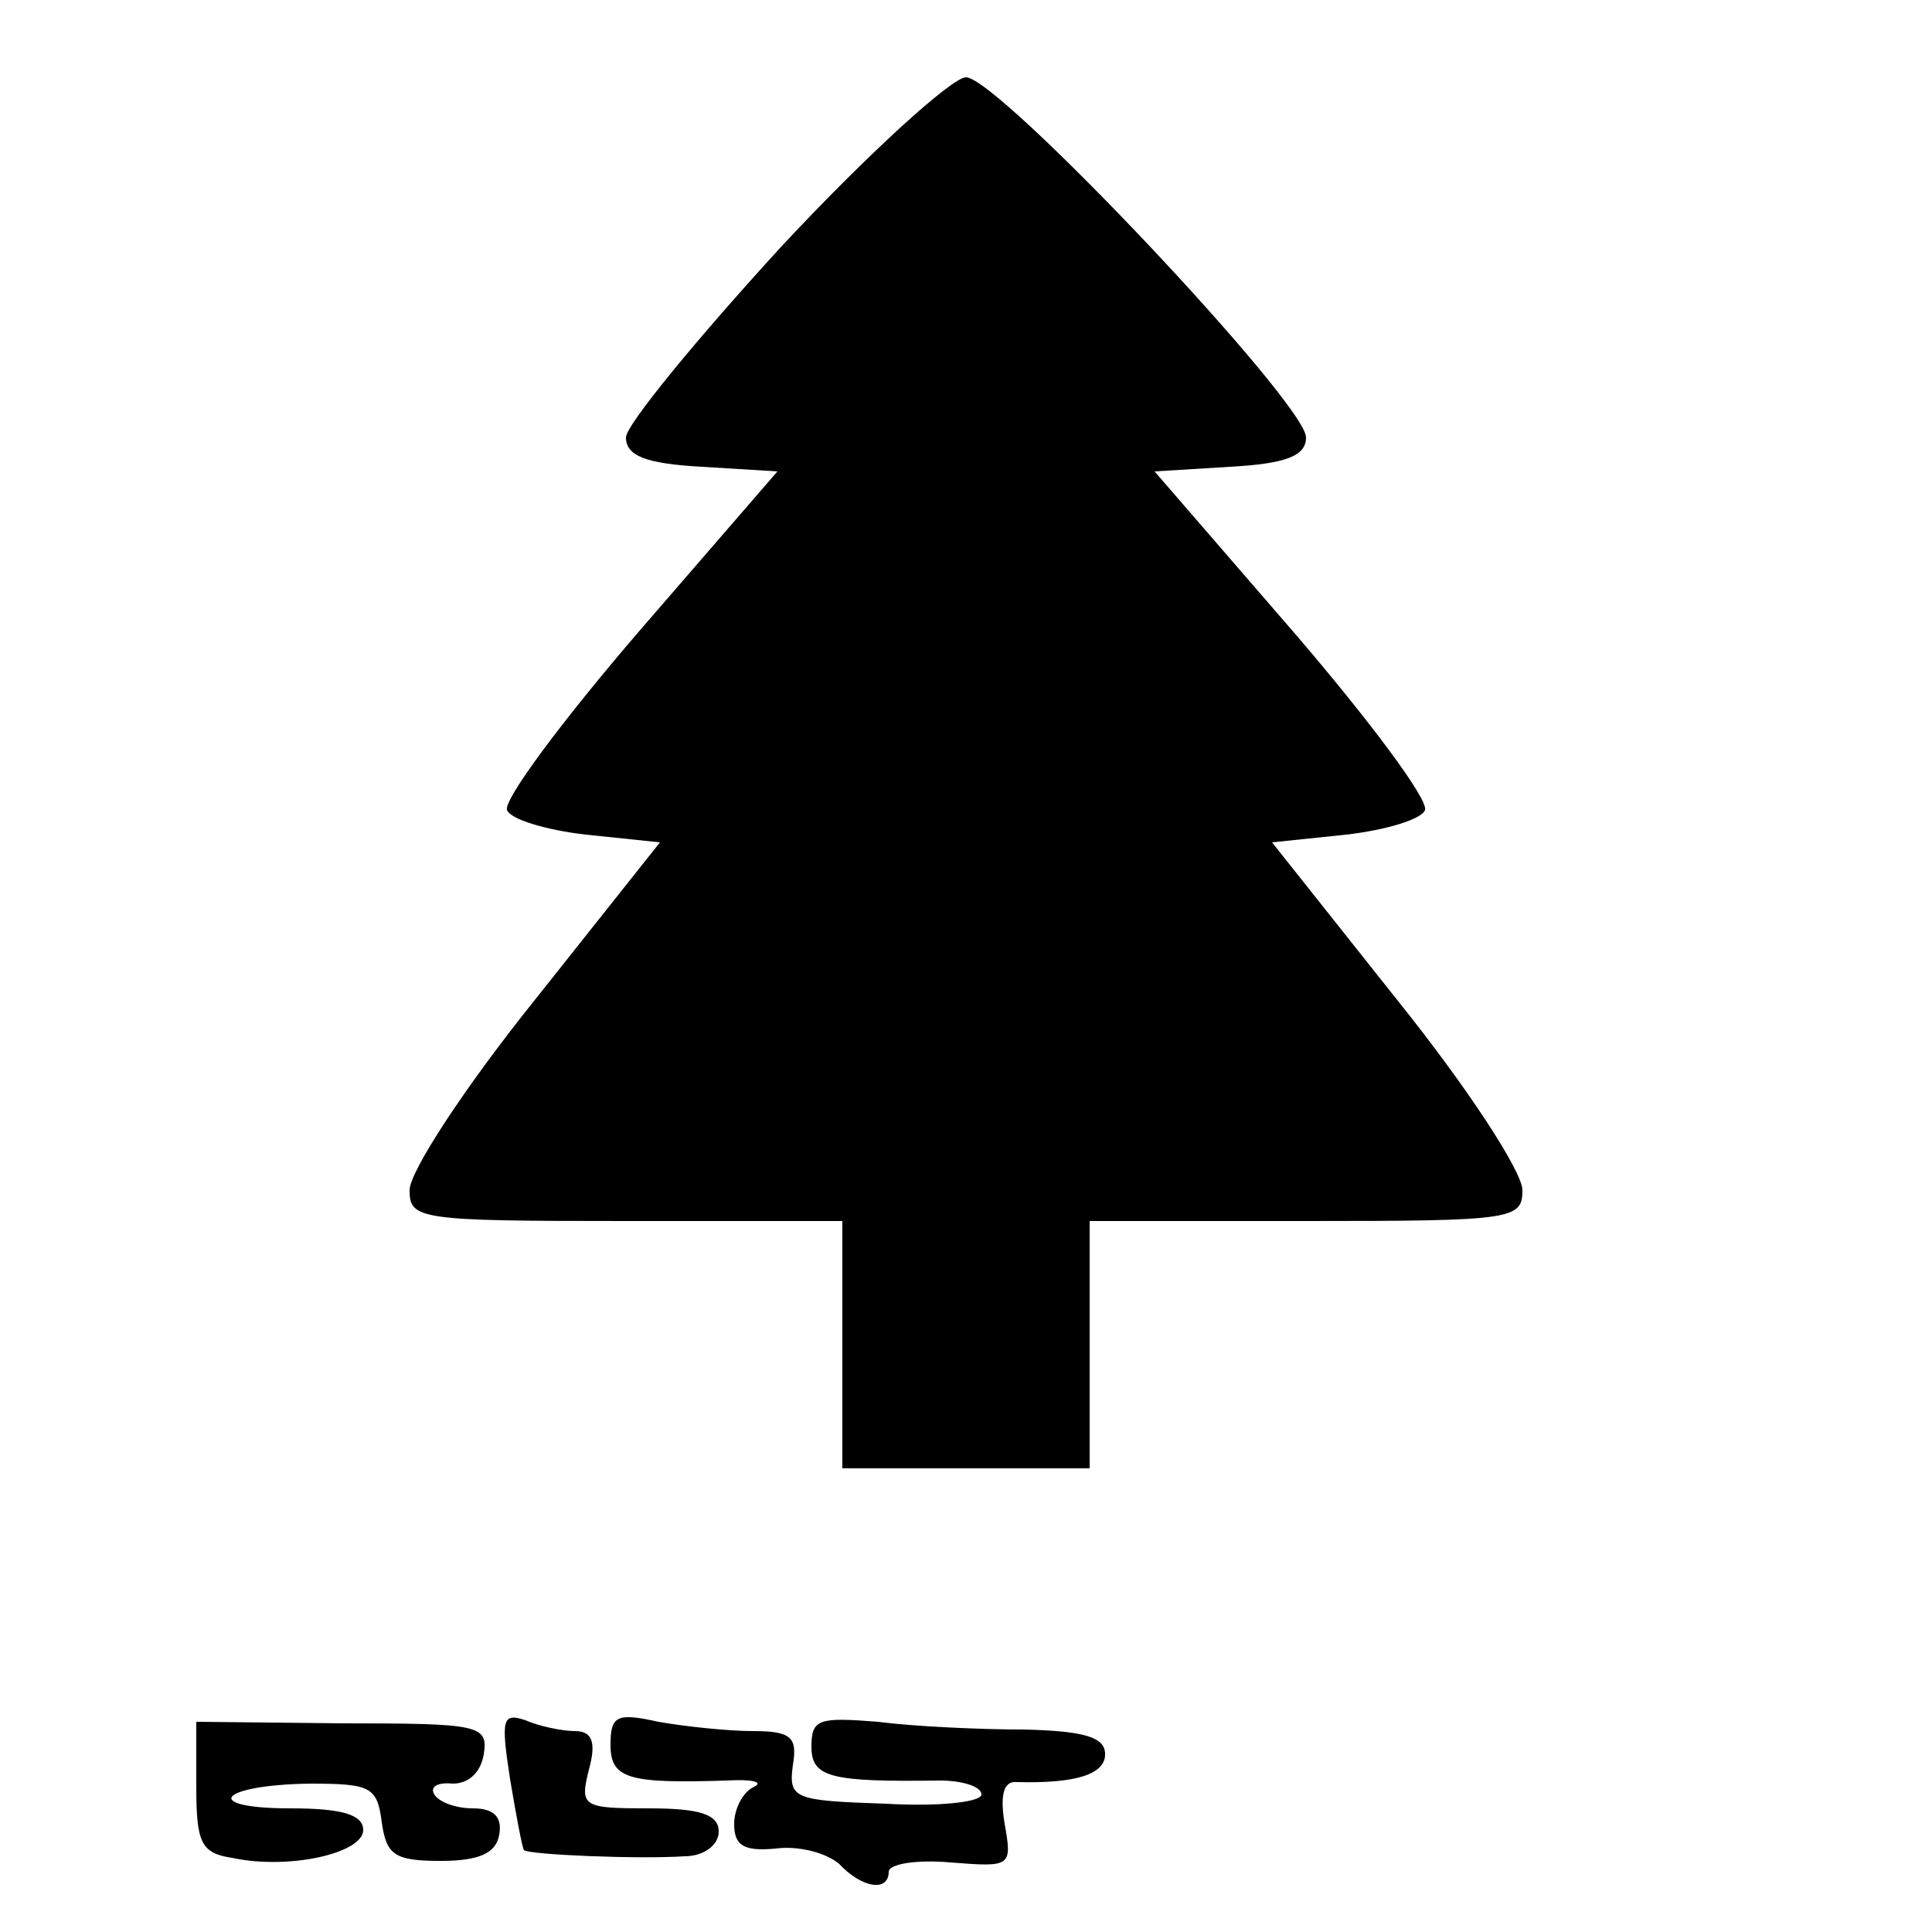 <?xml version="1.0" encoding="UTF-8" standalone="yes"?>
<svg version="1.0" xmlns="http://www.w3.org/2000/svg" width="100mm" height="100mm" viewBox="0 0 100 125" preserveAspectRatio="xMidYMid meet">
  <g transform="translate(0,125) scale(0.1,-0.1)" fill="#000000" stroke="none">
    <path d="M381 1091 c-55 -60 -101 -116 -101 -124 0 -12 13 -17 49 -19 l49 -3
-90 -104 c-49 -57 -87 -108 -85 -115 2 -6 25 -13 51 -16 l48 -5 -81 -102 c-45
-56 -81 -111 -81 -123 0 -19 6 -20 140 -20 l140 0 0 -80 0 -80 80 0 80 0 0 80
0 80 140 0 c134 0 140 1 140 20 0 12 -36 67 -81 123 l-81 102 48 5 c26 3 49
10 51 16 2 7 -36 58 -85 115 l-90 104 49 3 c36 2 49 7 49 19 0 22 -199 233
-220 233 -9 0 -63 -49 -119 -109z"/>
    <path d="M2 94 c0 -36 3 -43 23 -46 37 -8 85 3 85 18 0 10 -14 14 -47 14 -58
0 -47 15 12 16 40 0 44 -2 47 -25 3 -21 8 -25 38 -25 25 0 36 5 38 17 2 11 -3
17 -17 17 -11 0 -22 4 -25 9 -3 5 2 8 12 7 10 0 18 7 20 19 3 19 -3 20 -92 20
l-94 1 0 -42z"/>
    <path d="M205 99 c4 -24 8 -45 9 -46 3 -3 74 -6 104 -4 12 0 22 7 22 16 0 11
-12 15 -45 15 -43 0 -45 1 -39 25 5 18 2 25 -9 25 -8 0 -23 3 -32 7 -15 5 -16
1 -10 -38z"/>
    <path d="M270 121 c0 -22 12 -25 75 -23 17 1 24 -1 18 -4 -7 -3 -13 -14 -13
-24 0 -14 6 -18 27 -16 15 2 33 -3 41 -10 15 -16 32 -18 32 -5 0 5 18 8 40 6
39 -3 40 -3 35 25 -3 18 -1 28 8 27 38 -1 57 5 57 18 0 11 -13 15 -52 16 -29
0 -72 2 -95 5 -38 3 -43 2 -43 -16 0 -20 12 -23 83 -22 15 0 27 -4 27 -9 0 -5
-28 -8 -62 -6 -59 2 -63 3 -60 25 3 18 -1 22 -26 22 -16 0 -44 3 -61 6 -27 6
-31 4 -31 -15z"/>
  </g>
</svg>